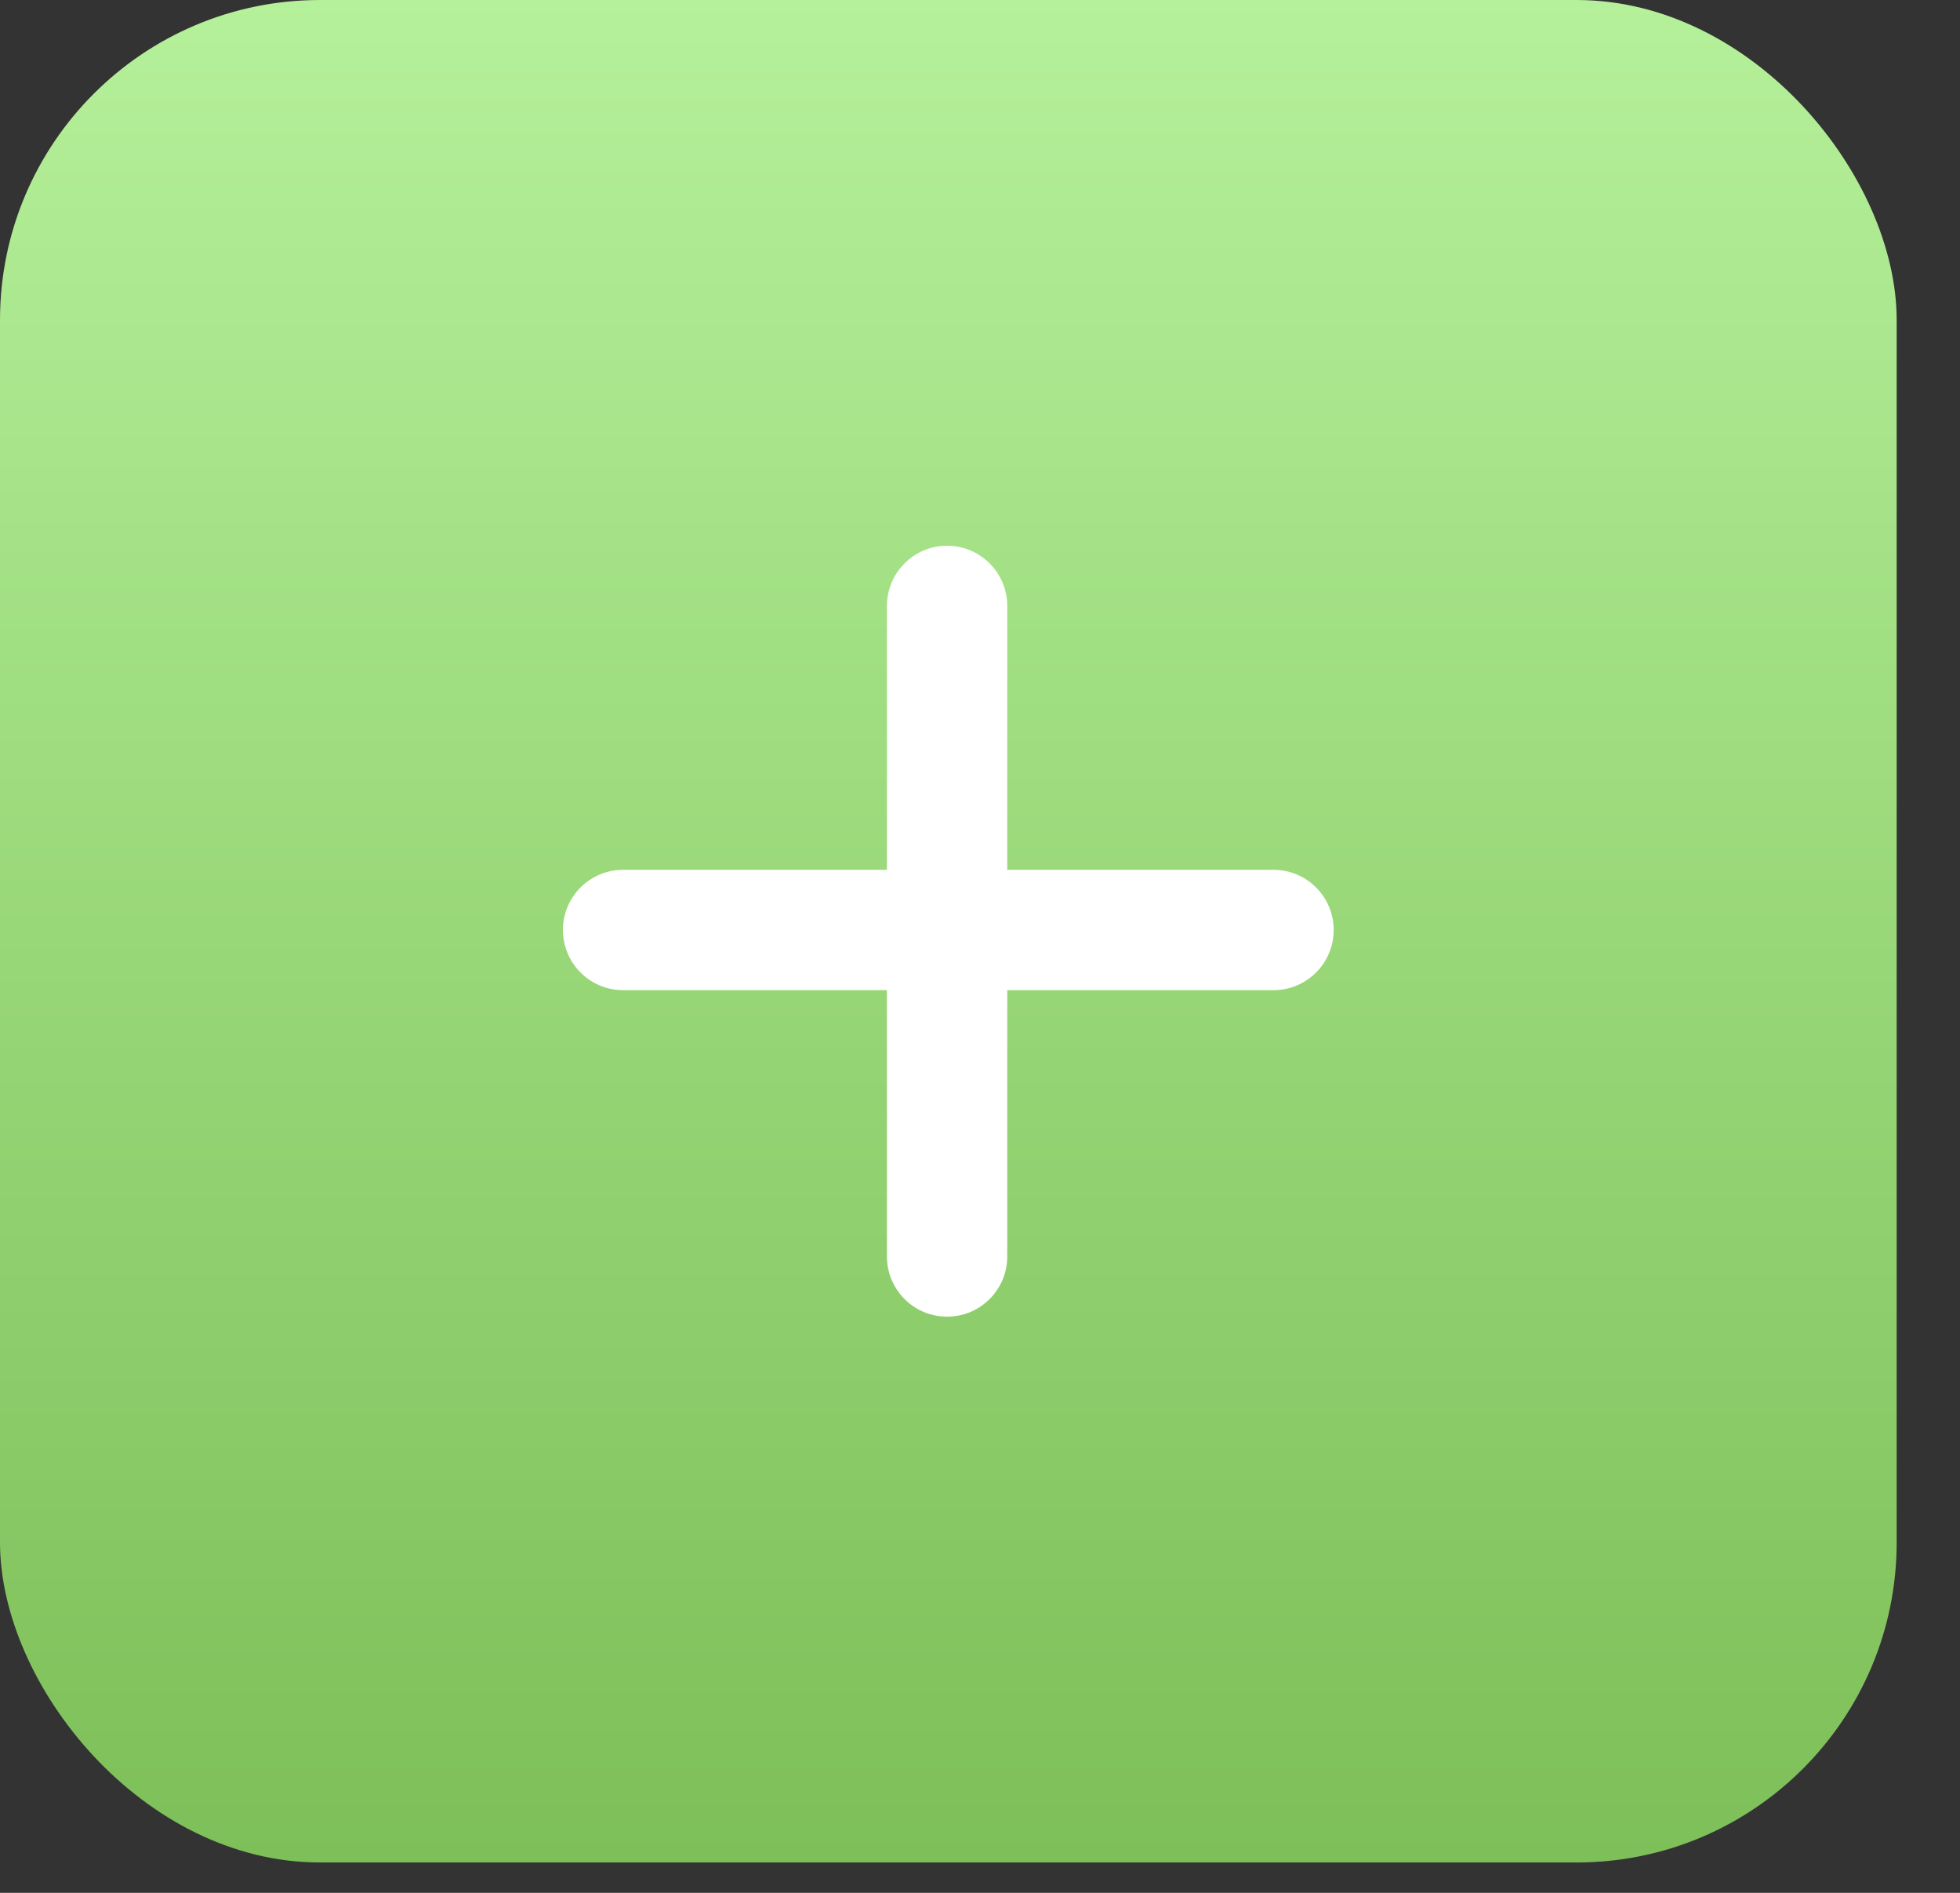 <?xml version="1.0" encoding="UTF-8"?> <svg xmlns="http://www.w3.org/2000/svg" width="29" height="28" viewBox="0 0 29 28" fill="none"><rect x="0" y="0" width="29" height="28" fill="#333333" stroke="none"/><rect width="28.063" height="27.551" rx="4.735" fill="url(#paint0_linear_7_295)"></rect><path d="M8.329 13.757C8.329 13.266 8.727 12.867 9.219 12.867H18.843C19.335 12.867 19.733 13.266 19.733 13.757C19.733 14.248 19.335 14.647 18.843 14.647H9.219C8.727 14.647 8.329 14.248 8.329 13.757Z" fill="white"></path><path d="M14.013 8.073C14.504 8.073 14.903 8.472 14.903 8.963L14.903 18.588C14.903 19.079 14.504 19.477 14.013 19.477C13.522 19.477 13.123 19.079 13.123 18.588L13.123 8.963C13.123 8.472 13.522 8.073 14.013 8.073Z" fill="white"></path><defs><linearGradient id="paint0_linear_7_295" x1="14.031" y1="0" x2="14.031" y2="27.551" gradientUnits="userSpaceOnUse"><stop stop-color="#B5F09A"></stop><stop offset="1" stop-color="#7DBF58"></stop></linearGradient></defs></svg> 